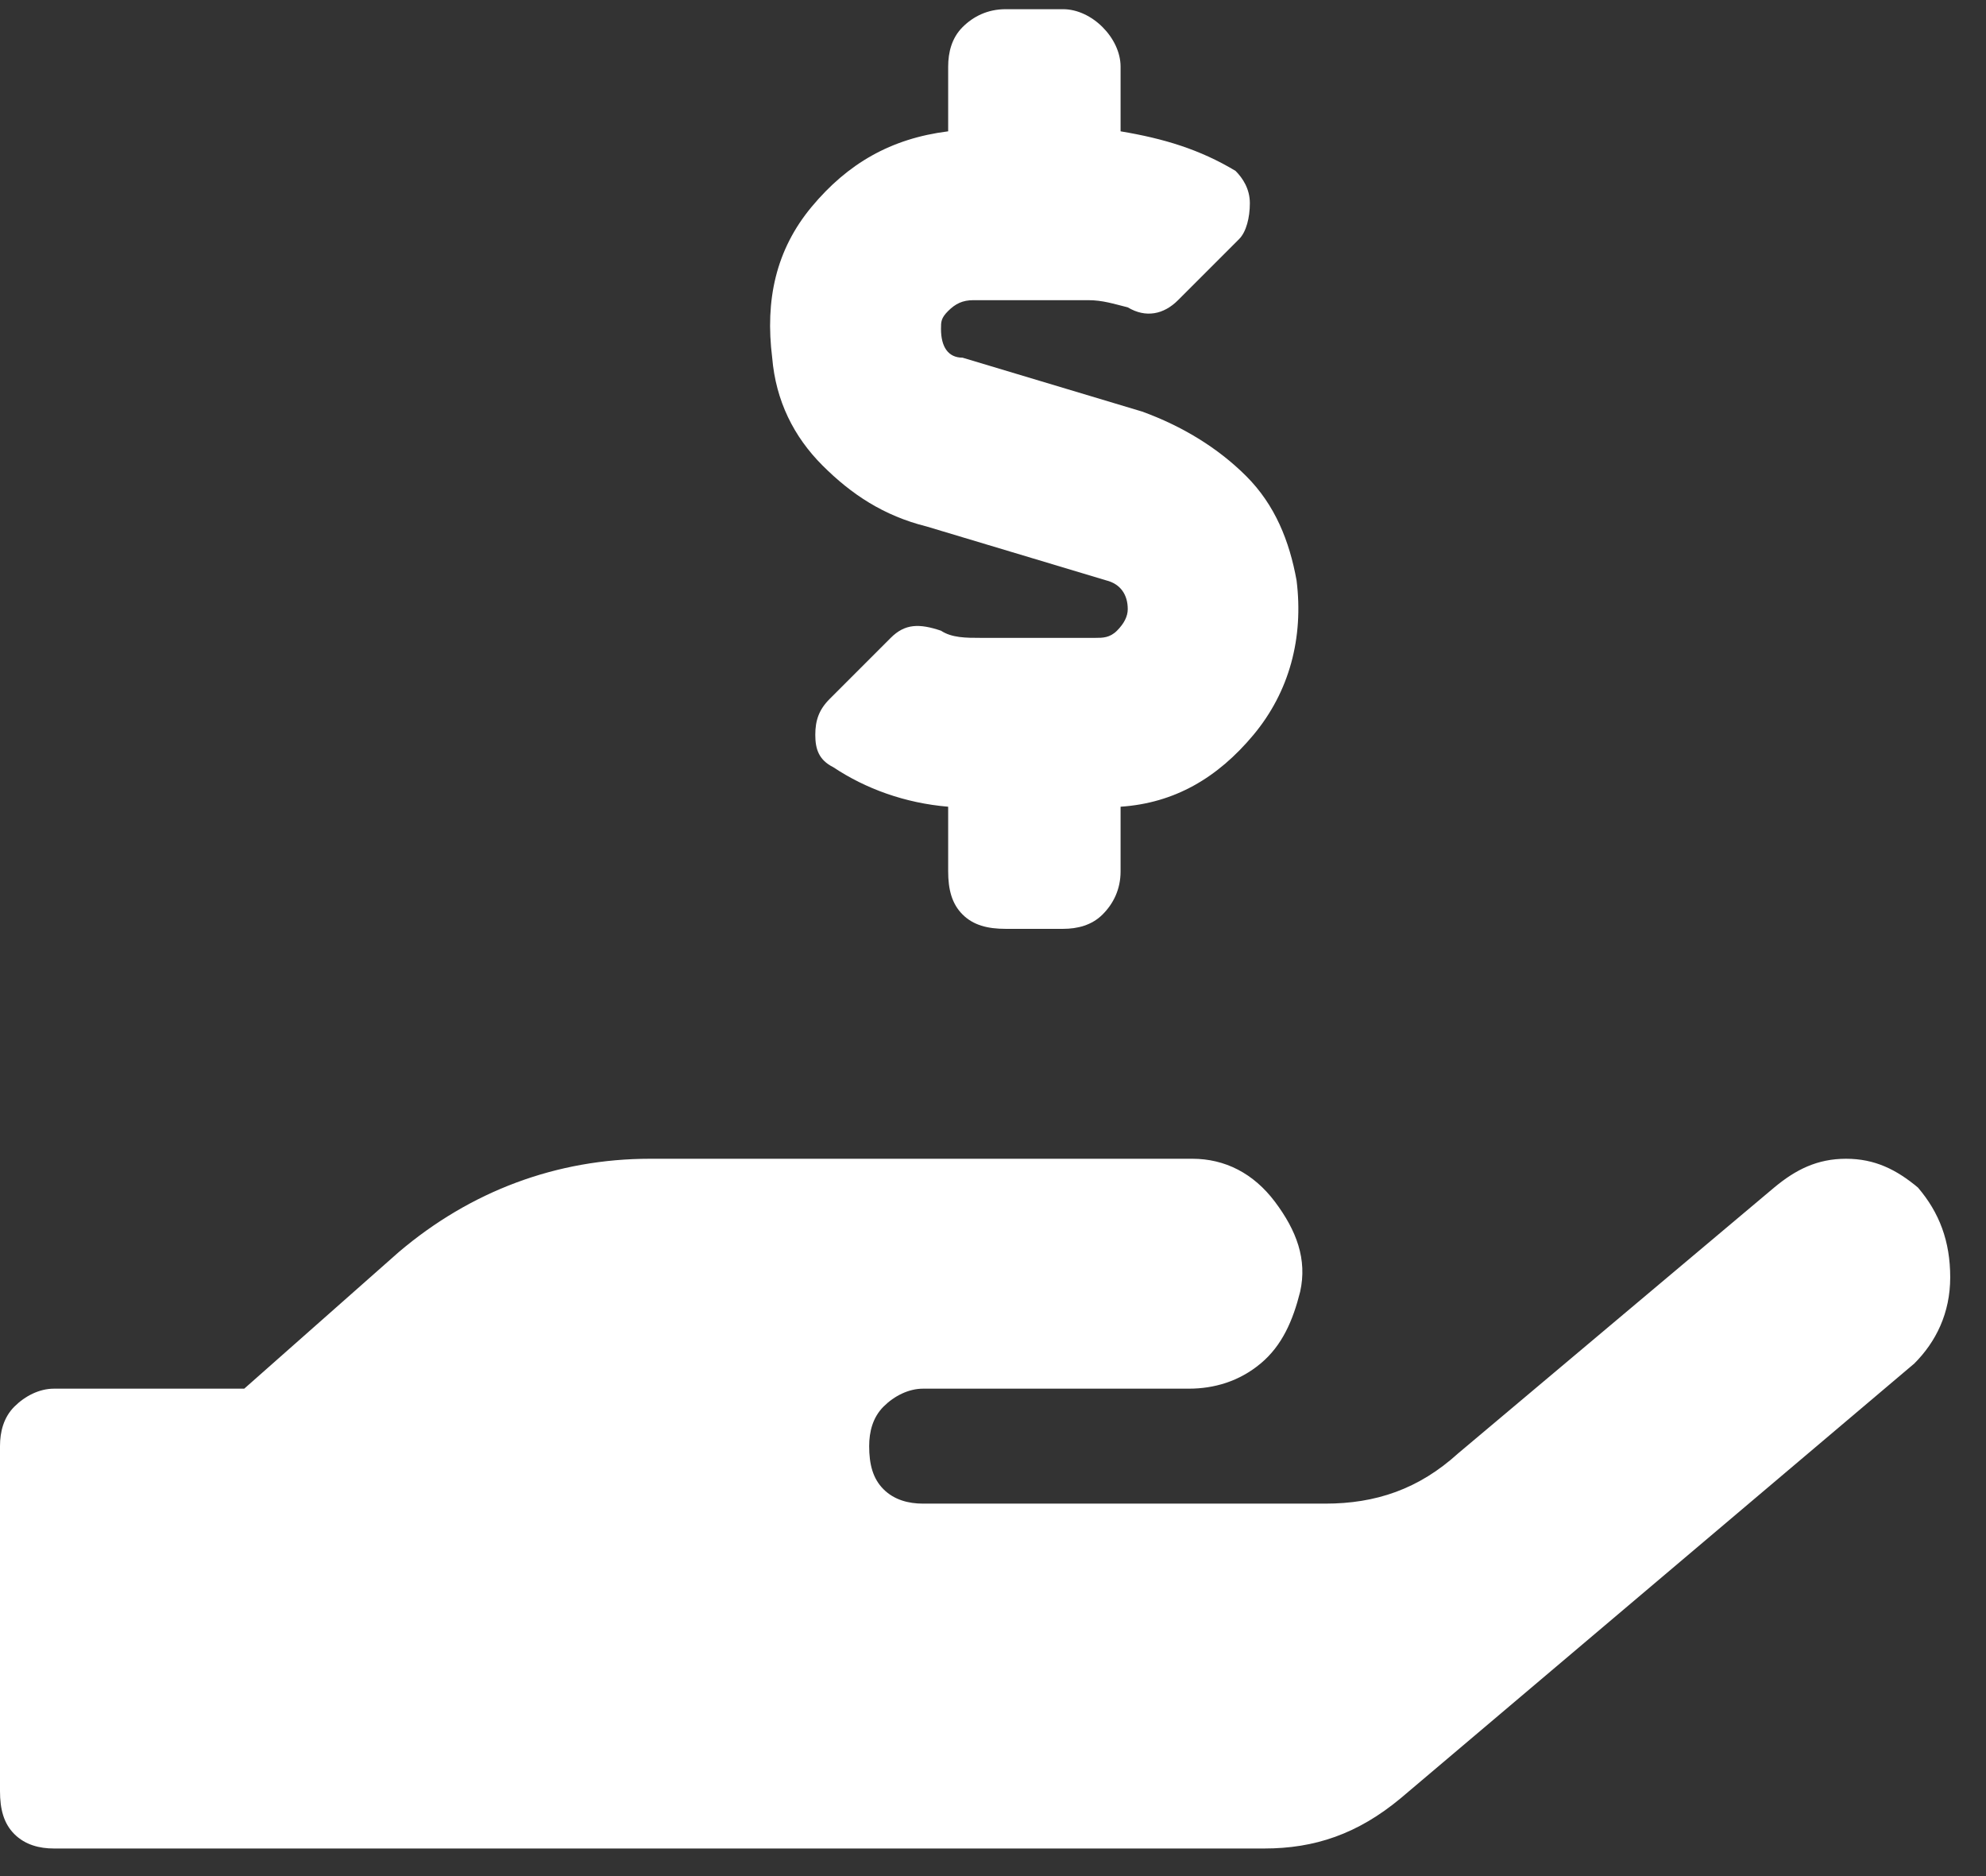 <svg width="54" height="51" viewBox="0 0 54 51" fill="none" xmlns="http://www.w3.org/2000/svg">
<rect x="0" y="0" width="54" height="51" fill="#333333" stroke="none"/>
<path d="M25.195 14.312C24.023 14.02 23.145 13.434 22.363 12.652C21.582 11.871 21.094 10.895 20.996 9.723C20.801 8.16 21.094 6.793 22.07 5.621C23.047 4.449 24.219 3.766 25.781 3.57V1.812C25.781 1.422 25.879 1.031 26.172 0.738C26.465 0.445 26.855 0.25 27.344 0.25H28.906C29.297 0.25 29.688 0.445 29.98 0.738C30.273 1.031 30.469 1.422 30.469 1.812V3.57C31.641 3.766 32.617 4.059 33.594 4.645C33.789 4.84 33.984 5.133 33.984 5.523C33.984 5.914 33.887 6.305 33.691 6.5L32.031 8.16C31.641 8.551 31.152 8.648 30.664 8.355C30.273 8.258 29.98 8.16 29.59 8.16H26.465C26.172 8.16 25.977 8.258 25.781 8.453C25.586 8.648 25.586 8.746 25.586 8.941C25.586 9.43 25.781 9.723 26.172 9.723L31.055 11.188C32.129 11.578 33.105 12.164 33.887 12.945C34.668 13.727 35.059 14.703 35.254 15.777C35.449 17.34 35.059 18.805 34.082 19.977C33.105 21.148 31.934 21.832 30.469 21.93V23.688C30.469 24.176 30.273 24.566 29.98 24.859C29.688 25.152 29.297 25.25 28.906 25.25H27.344C26.855 25.25 26.465 25.152 26.172 24.859C25.879 24.566 25.781 24.176 25.781 23.688V21.93C24.609 21.832 23.535 21.441 22.656 20.855C22.266 20.66 22.168 20.367 22.168 19.977C22.168 19.586 22.266 19.293 22.559 19L24.219 17.34C24.609 16.949 25 16.949 25.586 17.145C25.879 17.34 26.27 17.34 26.66 17.34H29.785C29.98 17.34 30.176 17.34 30.371 17.145C30.566 16.949 30.664 16.754 30.664 16.559C30.664 16.168 30.469 15.875 30.078 15.777L25.195 14.312ZM52.148 32.281C52.734 32.965 53.027 33.746 53.027 34.723C53.027 35.699 52.637 36.48 52.051 37.066L38.086 48.883C36.914 49.859 35.742 50.25 34.375 50.25H1.465C1.074 50.25 0.684 50.152 0.391 49.859C0.098 49.566 0 49.176 0 48.688V39.312C0 38.922 0.098 38.531 0.391 38.238C0.684 37.945 1.074 37.75 1.465 37.75H6.641L10.84 34.039C12.793 32.379 15.137 31.5 17.676 31.5H32.422C33.301 31.5 34.082 31.891 34.668 32.672C35.254 33.453 35.547 34.234 35.352 35.113C35.156 35.895 34.863 36.578 34.277 37.066C33.691 37.555 33.008 37.75 32.324 37.75H25.098C24.707 37.75 24.316 37.945 24.023 38.238C23.73 38.531 23.633 38.922 23.633 39.312C23.633 39.801 23.73 40.191 24.023 40.484C24.316 40.777 24.707 40.875 25.098 40.875H36.035C37.402 40.875 38.574 40.484 39.648 39.508L48.242 32.281C48.828 31.793 49.414 31.5 50.195 31.5C50.977 31.5 51.562 31.793 52.148 32.281Z" fill="white"/>
</svg>
